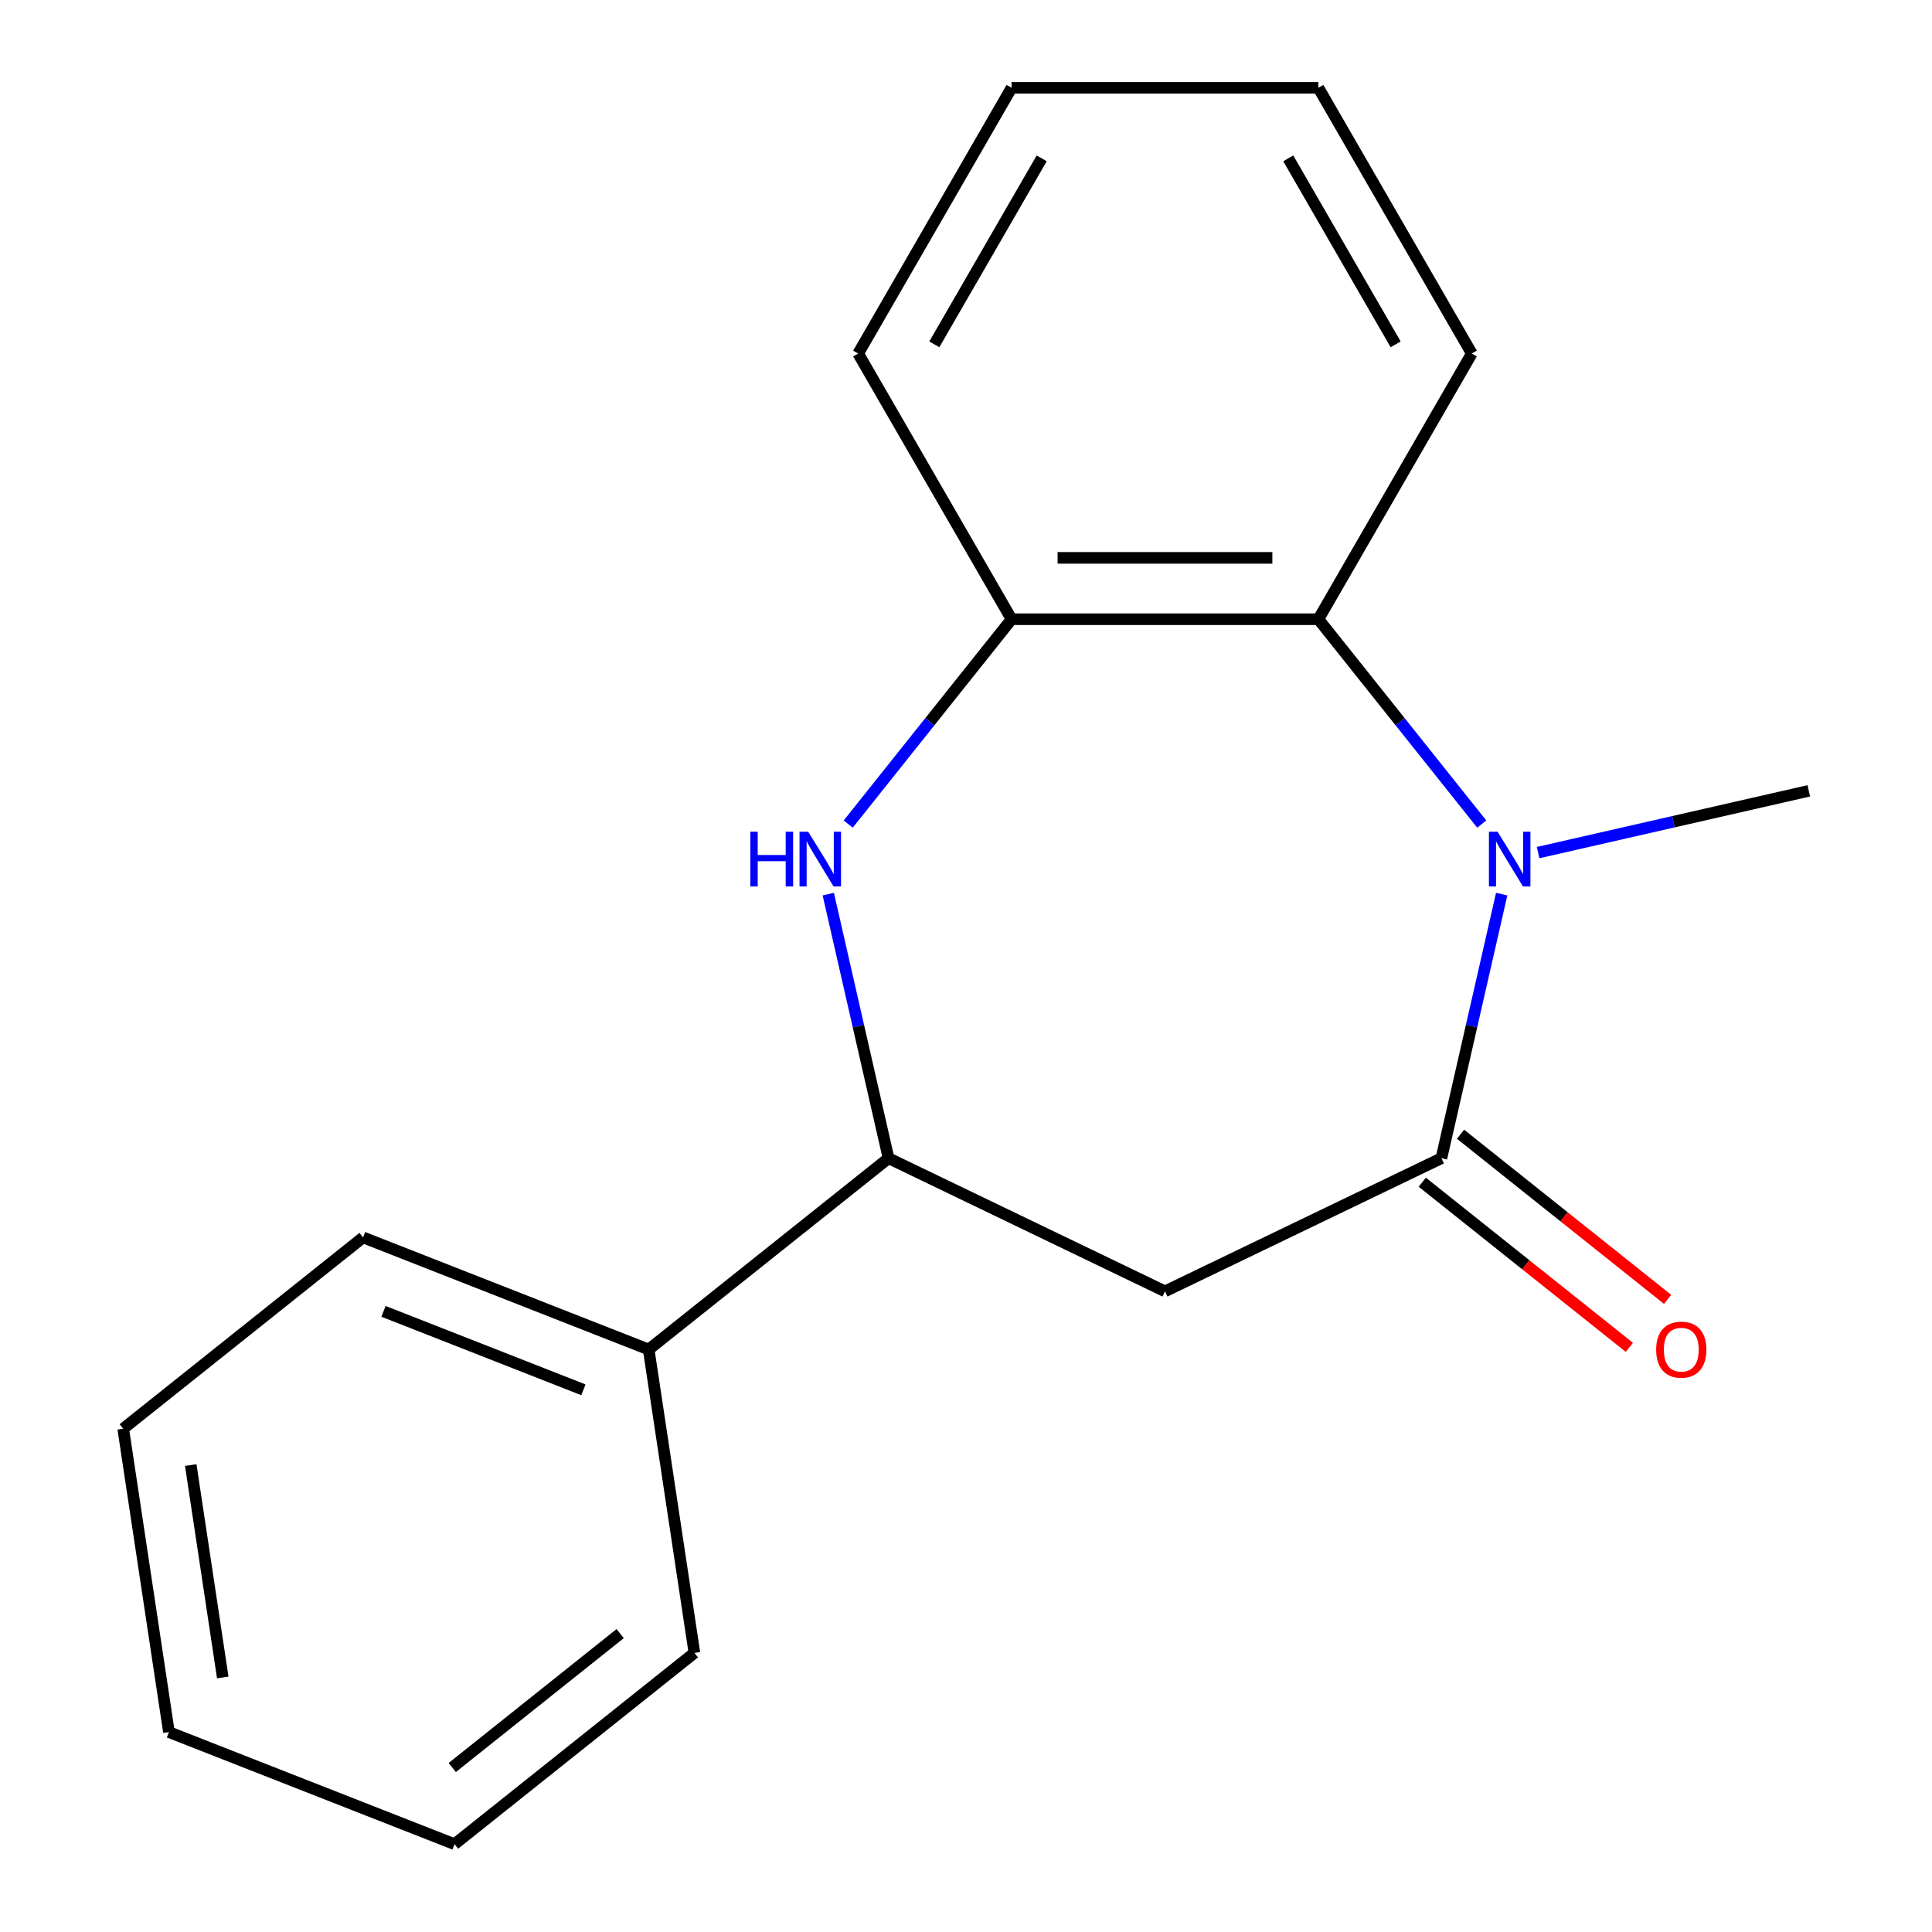 <?xml version='1.0' encoding='iso-8859-1'?>
<svg version='1.1' baseProfile='full'
              xmlns='http://www.w3.org/2000/svg'
                      xmlns:rdkit='http://www.rdkit.org/xml'
                      xmlns:xlink='http://www.w3.org/1999/xlink'
                  xml:space='preserve'
width='1000px' height='1000px' viewBox='0 0 1000 1000'>
<!-- END OF HEADER -->
<rect style='opacity:1.0;fill:#FFFFFF;stroke:none' width='1000' height='1000' x='0' y='0'> </rect>
<path class='bond-0' d='M 777.267,462.798 L 761.668,531.144' style='fill:none;fill-rule:evenodd;stroke:#0000FF;stroke-width:6px;stroke-linecap:butt;stroke-linejoin:miter;stroke-opacity:1' />
<path class='bond-0' d='M 761.668,531.144 L 746.068,599.49' style='fill:none;fill-rule:evenodd;stroke:#000000;stroke-width:6px;stroke-linecap:butt;stroke-linejoin:miter;stroke-opacity:1' />
<path class='bond-3' d='M 766.947,426.538 L 724.67,373.524' style='fill:none;fill-rule:evenodd;stroke:#0000FF;stroke-width:6px;stroke-linecap:butt;stroke-linejoin:miter;stroke-opacity:1' />
<path class='bond-3' d='M 724.67,373.524 L 682.393,320.511' style='fill:none;fill-rule:evenodd;stroke:#000000;stroke-width:6px;stroke-linecap:butt;stroke-linejoin:miter;stroke-opacity:1' />
<path class='bond-8' d='M 796.116,441.311 L 866.172,425.321' style='fill:none;fill-rule:evenodd;stroke:#0000FF;stroke-width:6px;stroke-linecap:butt;stroke-linejoin:miter;stroke-opacity:1' />
<path class='bond-8' d='M 866.172,425.321 L 936.228,409.331' style='fill:none;fill-rule:evenodd;stroke:#000000;stroke-width:6px;stroke-linecap:butt;stroke-linejoin:miter;stroke-opacity:1' />
<path class='bond-2' d='M 746.068,599.49 L 602.991,668.393' style='fill:none;fill-rule:evenodd;stroke:#000000;stroke-width:6px;stroke-linecap:butt;stroke-linejoin:miter;stroke-opacity:1' />
<path class='bond-6' d='M 736.167,611.906 L 789.761,654.646' style='fill:none;fill-rule:evenodd;stroke:#000000;stroke-width:6px;stroke-linecap:butt;stroke-linejoin:miter;stroke-opacity:1' />
<path class='bond-6' d='M 789.761,654.646 L 843.355,697.386' style='fill:none;fill-rule:evenodd;stroke:#FF0000;stroke-width:6px;stroke-linecap:butt;stroke-linejoin:miter;stroke-opacity:1' />
<path class='bond-6' d='M 755.97,587.075 L 809.563,629.814' style='fill:none;fill-rule:evenodd;stroke:#000000;stroke-width:6px;stroke-linecap:butt;stroke-linejoin:miter;stroke-opacity:1' />
<path class='bond-6' d='M 809.563,629.814 L 863.157,672.554' style='fill:none;fill-rule:evenodd;stroke:#FF0000;stroke-width:6px;stroke-linecap:butt;stroke-linejoin:miter;stroke-opacity:1' />
<path class='bond-1' d='M 439.035,426.538 L 481.312,373.524' style='fill:none;fill-rule:evenodd;stroke:#0000FF;stroke-width:6px;stroke-linecap:butt;stroke-linejoin:miter;stroke-opacity:1' />
<path class='bond-1' d='M 481.312,373.524 L 523.589,320.511' style='fill:none;fill-rule:evenodd;stroke:#000000;stroke-width:6px;stroke-linecap:butt;stroke-linejoin:miter;stroke-opacity:1' />
<path class='bond-18' d='M 428.715,462.798 L 444.314,531.144' style='fill:none;fill-rule:evenodd;stroke:#0000FF;stroke-width:6px;stroke-linecap:butt;stroke-linejoin:miter;stroke-opacity:1' />
<path class='bond-18' d='M 444.314,531.144 L 459.914,599.49' style='fill:none;fill-rule:evenodd;stroke:#000000;stroke-width:6px;stroke-linecap:butt;stroke-linejoin:miter;stroke-opacity:1' />
<path class='bond-4' d='M 602.991,668.393 L 459.914,599.49' style='fill:none;fill-rule:evenodd;stroke:#000000;stroke-width:6px;stroke-linecap:butt;stroke-linejoin:miter;stroke-opacity:1' />
<path class='bond-5' d='M 682.393,320.511 L 523.589,320.511' style='fill:none;fill-rule:evenodd;stroke:#000000;stroke-width:6px;stroke-linecap:butt;stroke-linejoin:miter;stroke-opacity:1' />
<path class='bond-5' d='M 658.572,288.75 L 547.41,288.75' style='fill:none;fill-rule:evenodd;stroke:#000000;stroke-width:6px;stroke-linecap:butt;stroke-linejoin:miter;stroke-opacity:1' />
<path class='bond-9' d='M 682.393,320.511 L 761.795,182.983' style='fill:none;fill-rule:evenodd;stroke:#000000;stroke-width:6px;stroke-linecap:butt;stroke-linejoin:miter;stroke-opacity:1' />
<path class='bond-7' d='M 459.914,599.49 L 335.756,698.503' style='fill:none;fill-rule:evenodd;stroke:#000000;stroke-width:6px;stroke-linecap:butt;stroke-linejoin:miter;stroke-opacity:1' />
<path class='bond-10' d='M 523.589,320.511 L 444.187,182.983' style='fill:none;fill-rule:evenodd;stroke:#000000;stroke-width:6px;stroke-linecap:butt;stroke-linejoin:miter;stroke-opacity:1' />
<path class='bond-11' d='M 335.756,698.503 L 187.93,640.485' style='fill:none;fill-rule:evenodd;stroke:#000000;stroke-width:6px;stroke-linecap:butt;stroke-linejoin:miter;stroke-opacity:1' />
<path class='bond-11' d='M 301.979,719.366 L 198.5,678.753' style='fill:none;fill-rule:evenodd;stroke:#000000;stroke-width:6px;stroke-linecap:butt;stroke-linejoin:miter;stroke-opacity:1' />
<path class='bond-12' d='M 335.756,698.503 L 359.425,855.533' style='fill:none;fill-rule:evenodd;stroke:#000000;stroke-width:6px;stroke-linecap:butt;stroke-linejoin:miter;stroke-opacity:1' />
<path class='bond-13' d='M 761.795,182.983 L 682.393,45.455' style='fill:none;fill-rule:evenodd;stroke:#000000;stroke-width:6px;stroke-linecap:butt;stroke-linejoin:miter;stroke-opacity:1' />
<path class='bond-13' d='M 722.379,178.234 L 666.798,81.964' style='fill:none;fill-rule:evenodd;stroke:#000000;stroke-width:6px;stroke-linecap:butt;stroke-linejoin:miter;stroke-opacity:1' />
<path class='bond-19' d='M 444.187,182.983 L 523.589,45.455' style='fill:none;fill-rule:evenodd;stroke:#000000;stroke-width:6px;stroke-linecap:butt;stroke-linejoin:miter;stroke-opacity:1' />
<path class='bond-19' d='M 483.603,178.234 L 539.185,81.964' style='fill:none;fill-rule:evenodd;stroke:#000000;stroke-width:6px;stroke-linecap:butt;stroke-linejoin:miter;stroke-opacity:1' />
<path class='bond-15' d='M 187.93,640.485 L 63.772,739.498' style='fill:none;fill-rule:evenodd;stroke:#000000;stroke-width:6px;stroke-linecap:butt;stroke-linejoin:miter;stroke-opacity:1' />
<path class='bond-16' d='M 359.425,855.533 L 235.267,954.545' style='fill:none;fill-rule:evenodd;stroke:#000000;stroke-width:6px;stroke-linecap:butt;stroke-linejoin:miter;stroke-opacity:1' />
<path class='bond-16' d='M 320.999,845.553 L 234.088,914.862' style='fill:none;fill-rule:evenodd;stroke:#000000;stroke-width:6px;stroke-linecap:butt;stroke-linejoin:miter;stroke-opacity:1' />
<path class='bond-14' d='M 682.393,45.455 L 523.589,45.455' style='fill:none;fill-rule:evenodd;stroke:#000000;stroke-width:6px;stroke-linecap:butt;stroke-linejoin:miter;stroke-opacity:1' />
<path class='bond-20' d='M 63.772,739.498 L 87.441,896.528' style='fill:none;fill-rule:evenodd;stroke:#000000;stroke-width:6px;stroke-linecap:butt;stroke-linejoin:miter;stroke-opacity:1' />
<path class='bond-20' d='M 98.729,758.319 L 115.297,868.24' style='fill:none;fill-rule:evenodd;stroke:#000000;stroke-width:6px;stroke-linecap:butt;stroke-linejoin:miter;stroke-opacity:1' />
<path class='bond-17' d='M 235.267,954.545 L 87.441,896.528' style='fill:none;fill-rule:evenodd;stroke:#000000;stroke-width:6px;stroke-linecap:butt;stroke-linejoin:miter;stroke-opacity:1' />
<path  class='atom-0' d='M 775.146 430.508
L 784.426 445.508
Q 785.346 446.988, 786.826 449.668
Q 788.306 452.348, 788.386 452.508
L 788.386 430.508
L 792.146 430.508
L 792.146 458.828
L 788.266 458.828
L 778.306 442.428
Q 777.146 440.508, 775.906 438.308
Q 774.706 436.108, 774.346 435.428
L 774.346 458.828
L 770.666 458.828
L 770.666 430.508
L 775.146 430.508
' fill='#0000FF'/>
<path  class='atom-2' d='M 388.357 430.508
L 392.197 430.508
L 392.197 442.548
L 406.677 442.548
L 406.677 430.508
L 410.517 430.508
L 410.517 458.828
L 406.677 458.828
L 406.677 445.748
L 392.197 445.748
L 392.197 458.828
L 388.357 458.828
L 388.357 430.508
' fill='#0000FF'/>
<path  class='atom-2' d='M 418.317 430.508
L 427.597 445.508
Q 428.517 446.988, 429.997 449.668
Q 431.477 452.348, 431.557 452.508
L 431.557 430.508
L 435.317 430.508
L 435.317 458.828
L 431.437 458.828
L 421.477 442.428
Q 420.317 440.508, 419.077 438.308
Q 417.877 436.108, 417.517 435.428
L 417.517 458.828
L 413.837 458.828
L 413.837 430.508
L 418.317 430.508
' fill='#0000FF'/>
<path  class='atom-7' d='M 857.226 698.583
Q 857.226 691.783, 860.586 687.983
Q 863.946 684.183, 870.226 684.183
Q 876.506 684.183, 879.866 687.983
Q 883.226 691.783, 883.226 698.583
Q 883.226 705.463, 879.826 709.383
Q 876.426 713.263, 870.226 713.263
Q 863.986 713.263, 860.586 709.383
Q 857.226 705.503, 857.226 698.583
M 870.226 710.063
Q 874.546 710.063, 876.866 707.183
Q 879.226 704.263, 879.226 698.583
Q 879.226 693.023, 876.866 690.223
Q 874.546 687.383, 870.226 687.383
Q 865.906 687.383, 863.546 690.183
Q 861.226 692.983, 861.226 698.583
Q 861.226 704.303, 863.546 707.183
Q 865.906 710.063, 870.226 710.063
' fill='#FF0000'/>
</svg>
